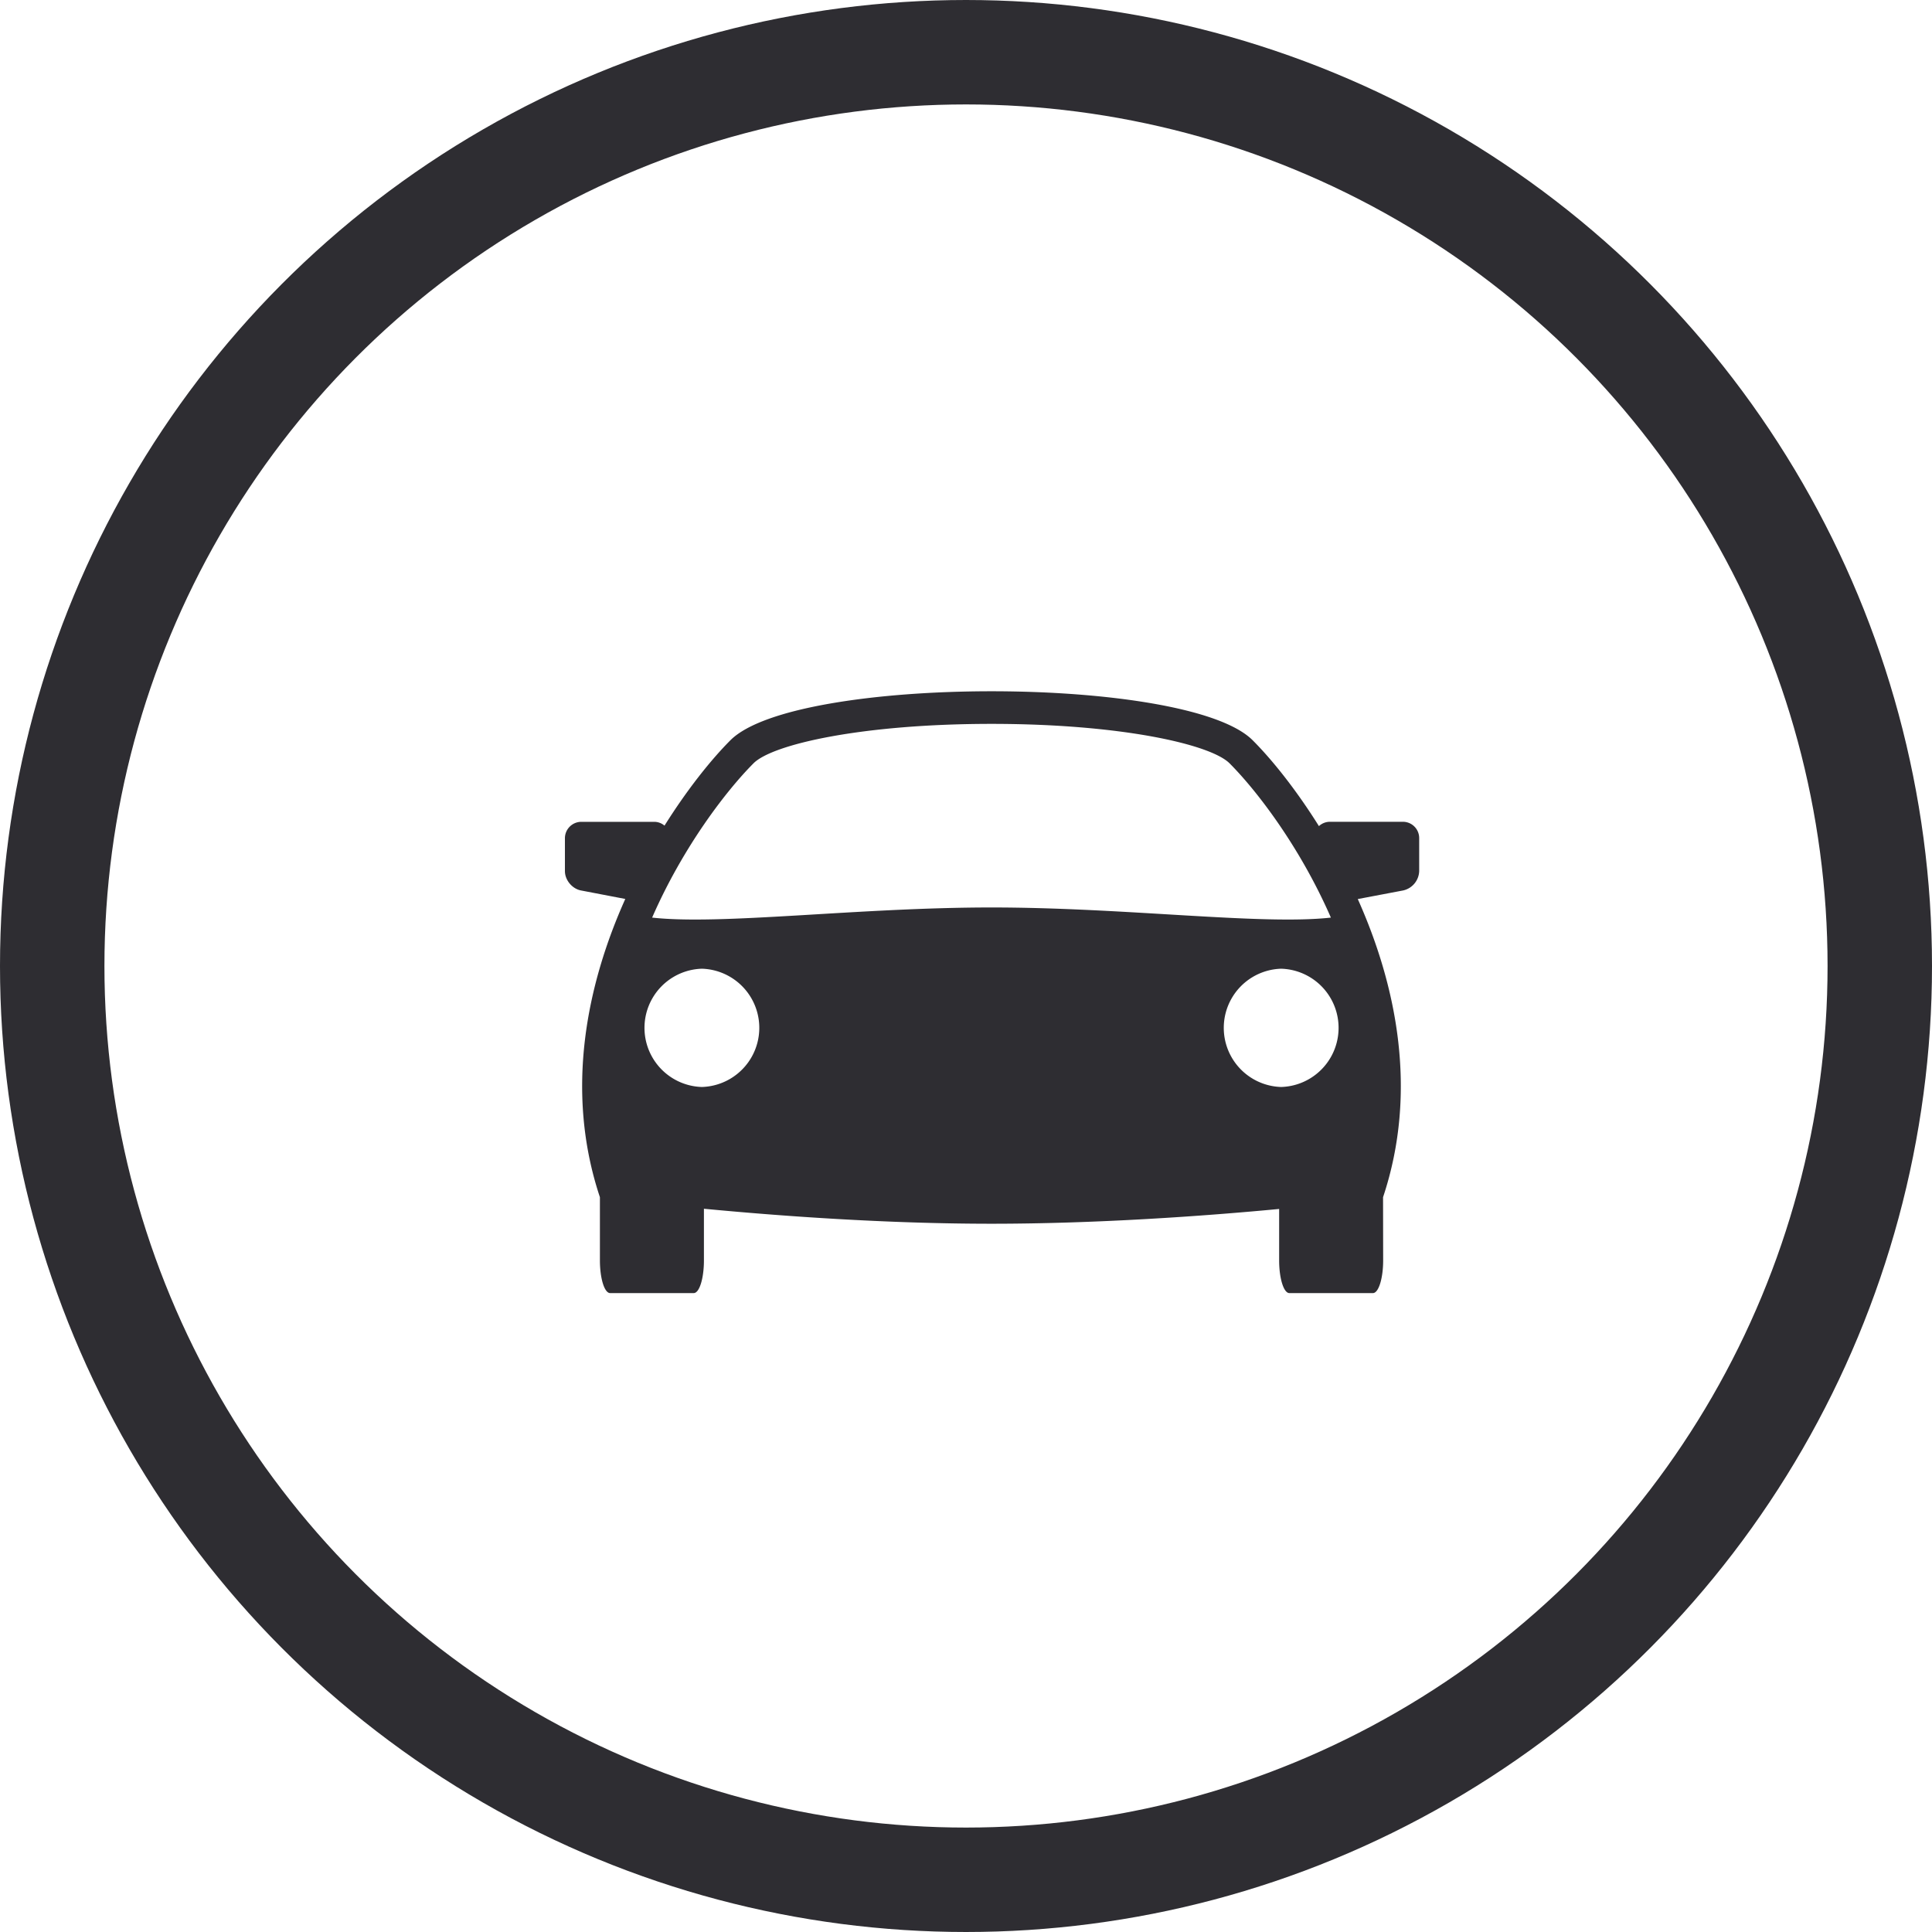 <svg width="37" height="37" fill="none" xmlns="http://www.w3.org/2000/svg"><path d="M26.869 15.738h-1.401a.31.31 0 0 0-.209.083c-.447-.714-.91-1.286-1.27-1.645-1.25-1.25-8.75-1.25-10 0-.358.358-.818.927-1.263 1.636a.302.302 0 0 0-.193-.073h-1.402a.314.314 0 0 0-.312.312v.632c0 .17.137.337.306.37l.85.163c-.734 1.636-1.166 3.672-.486 5.712v1.21c0 .346.087.626.195.626h1.602c.108 0 .195-.28.195-.625v-.99c1.437.137 3.469.287 5.508.287 2.02 0 4.075-.147 5.508-.283v.986c0 .346.088.625.195.625h1.602c.107 0 .195-.28.195-.625l-.002-1.211c.68-2.038.249-4.073-.484-5.71l.87-.165a.393.393 0 0 0 .306-.371v-.631a.312.312 0 0 0-.31-.313Zm-13.427 5.079a1.133 1.133 0 0 1 0-2.265 1.133 1.133 0 0 1 0 2.265Zm-.953-3.244c.6-1.373 1.436-2.448 1.942-2.955.365-.366 2.088-.755 4.558-.755 2.47 0 4.192.39 4.558.755.506.506 1.341 1.582 1.941 2.955-1.332.148-3.928-.194-6.499-.194-2.57 0-5.166.342-6.5.194Zm12.047 3.244a1.133 1.133 0 0 1 0-2.265 1.133 1.133 0 0 1 0 2.265Z" fill="#2E2D32"/><circle cx="18.5" cy="18.5" r="17.5" stroke="#2E2D32" stroke-width="2"/></svg>